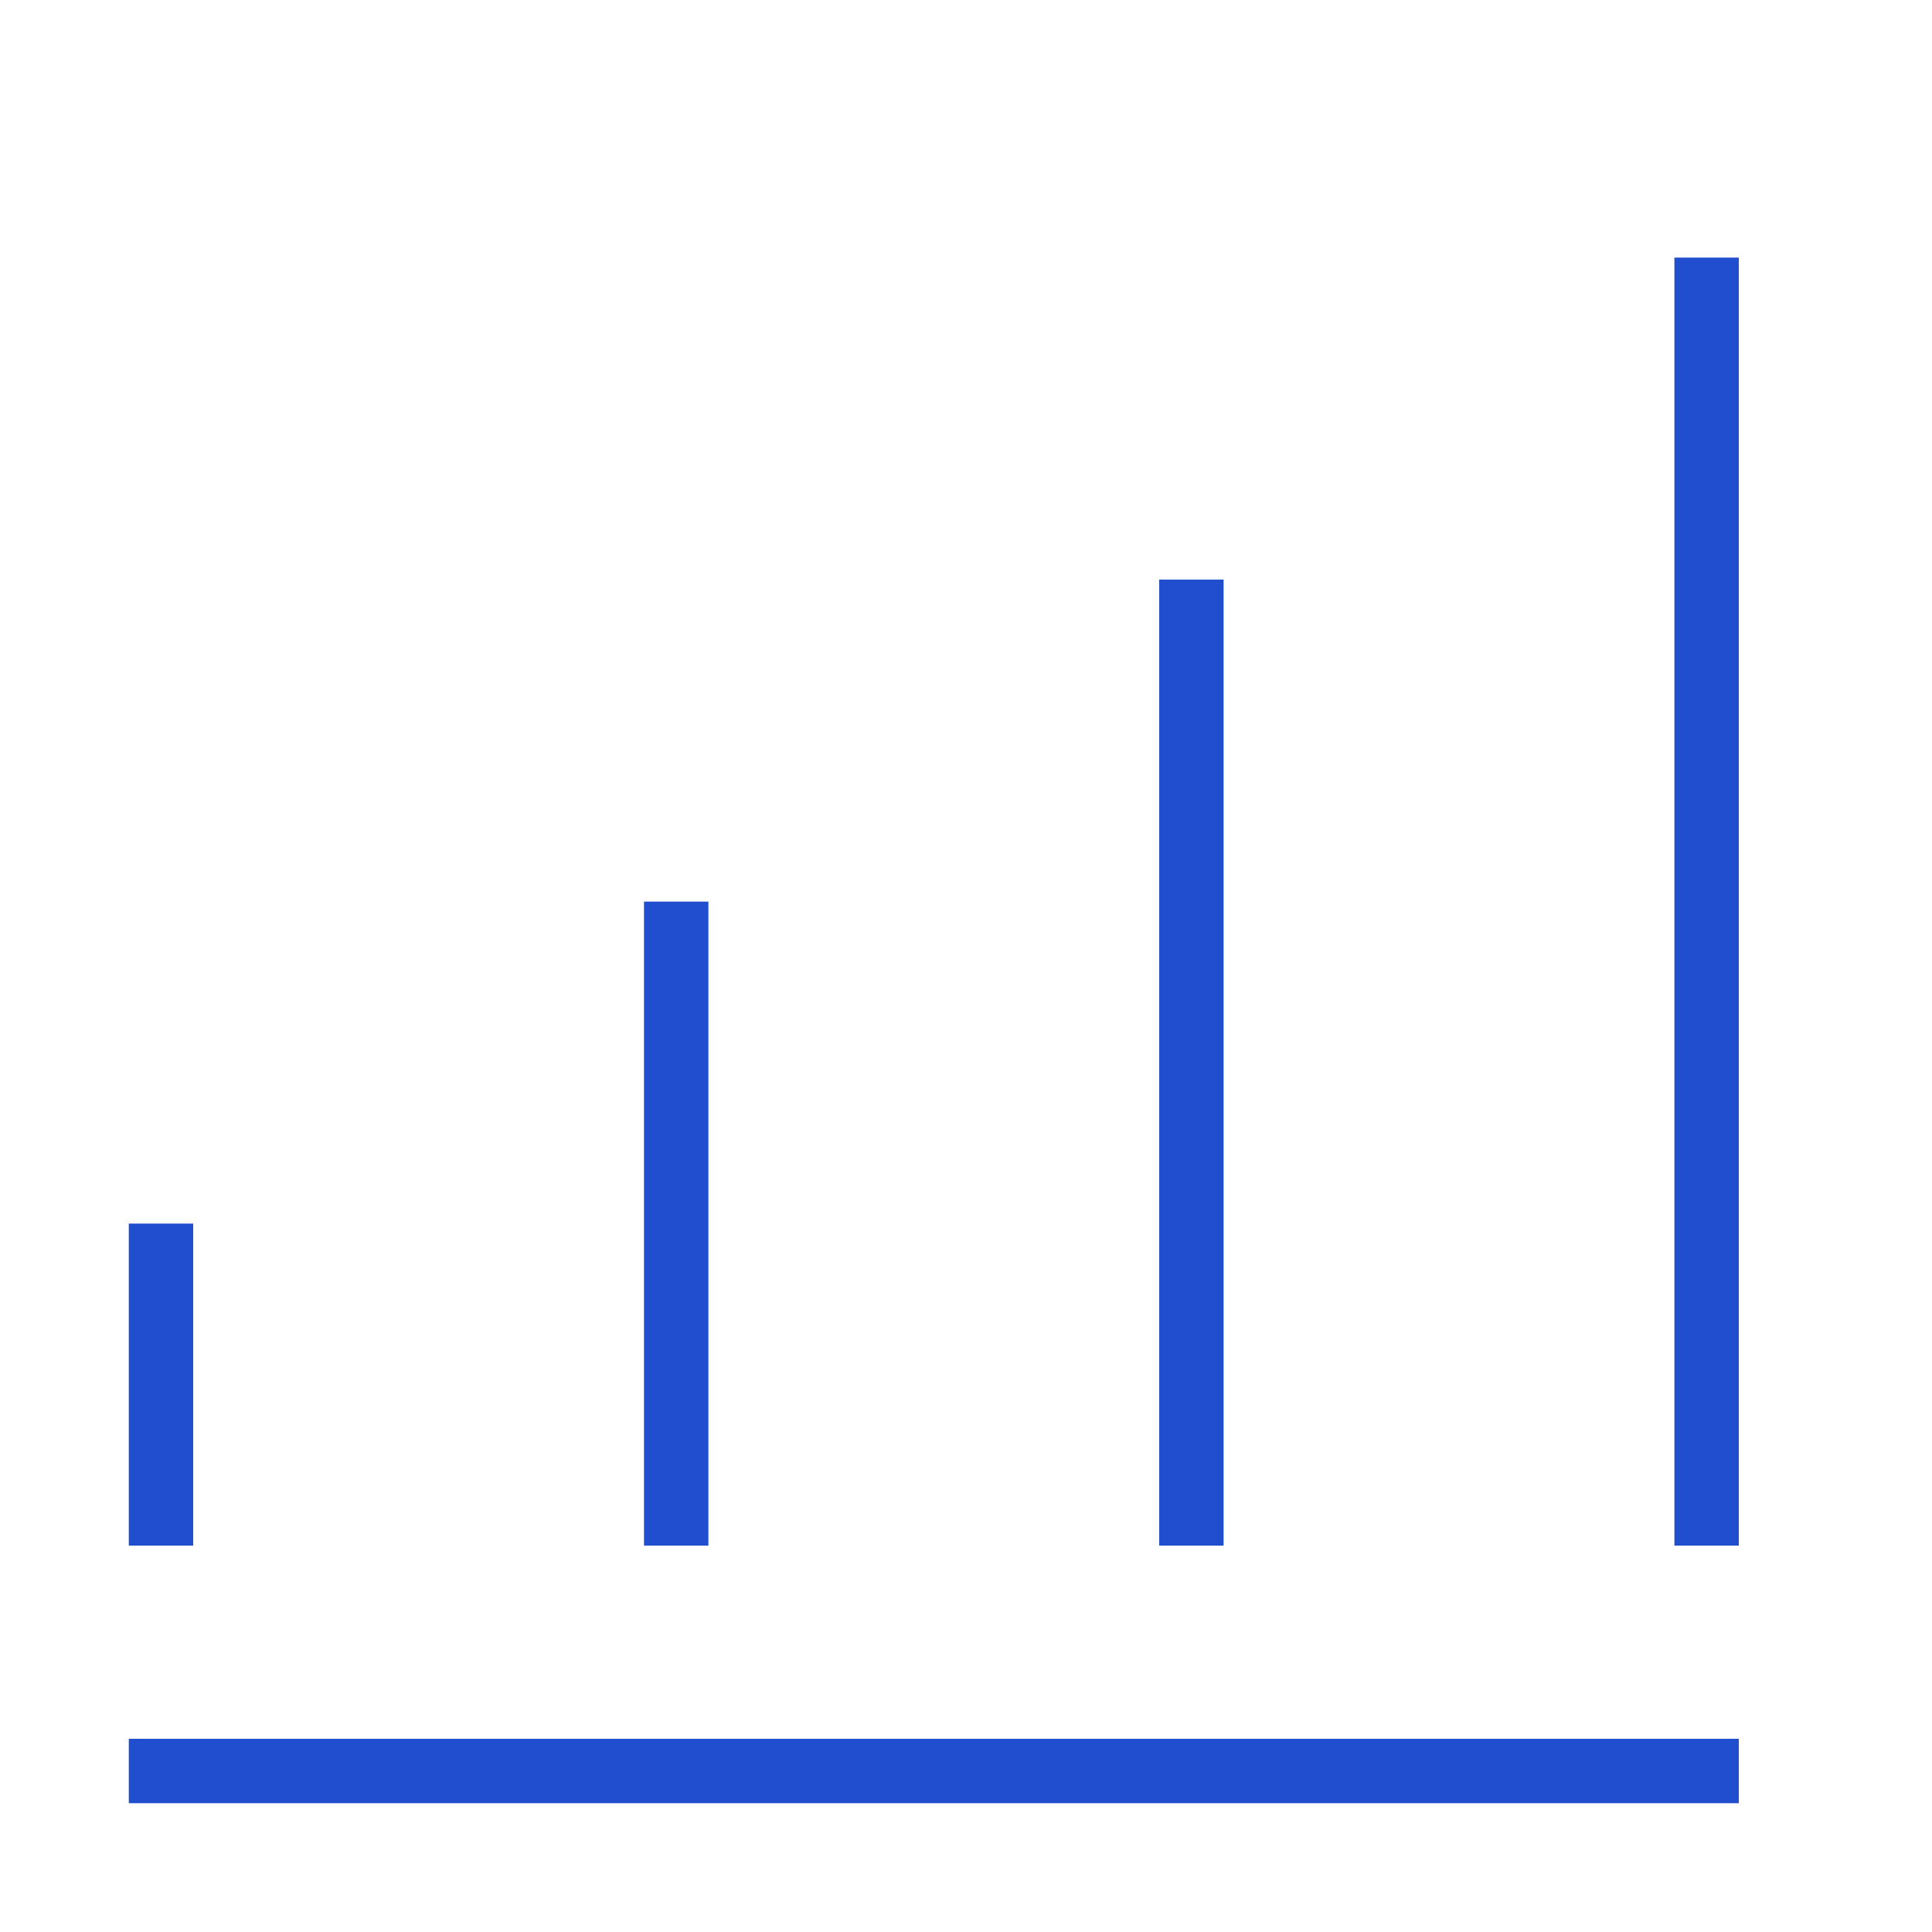 <?xml version="1.0" encoding="utf-8"?>
<svg xmlns="http://www.w3.org/2000/svg" viewBox="0 0 30 30">
  <path d="M27 28H2v-1h25zm0-4h-1V4h1zm-8 0h-1V9h1zm-8 0h-1V14h1zm-8 0H2v-5h1z" fill="#204ecf"/>
</svg>
